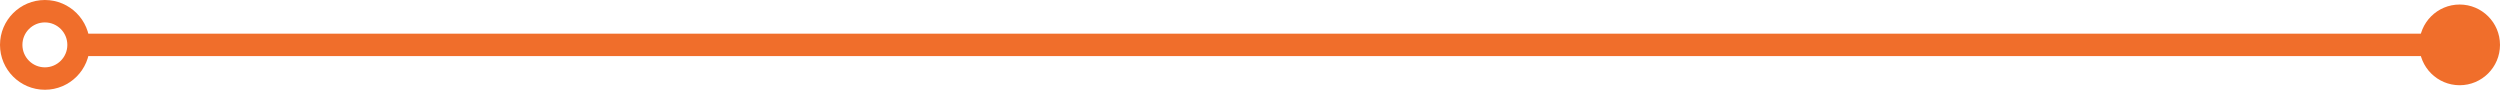 <?xml version="1.0" encoding="UTF-8"?><svg id="a" xmlns="http://www.w3.org/2000/svg" viewBox="0 0 111.523 4.004"><defs><style>.b{fill:#f06e2b;stroke-width:0px;}.c{fill:none;stroke:#f06e2b;}</style></defs><line class="c" x1="3.504" y1="2.002" x2="109.723" y2="2.002"/><circle class="c" cx="2.002" cy="2.002" r="1.502"/><path class="b" d="M109.723,3.802c-.994,0-1.8-.806-1.8-1.8s.806-1.8,1.8-1.8,1.8.806,1.8,1.8-.806,1.8-1.8,1.8"/></svg>
